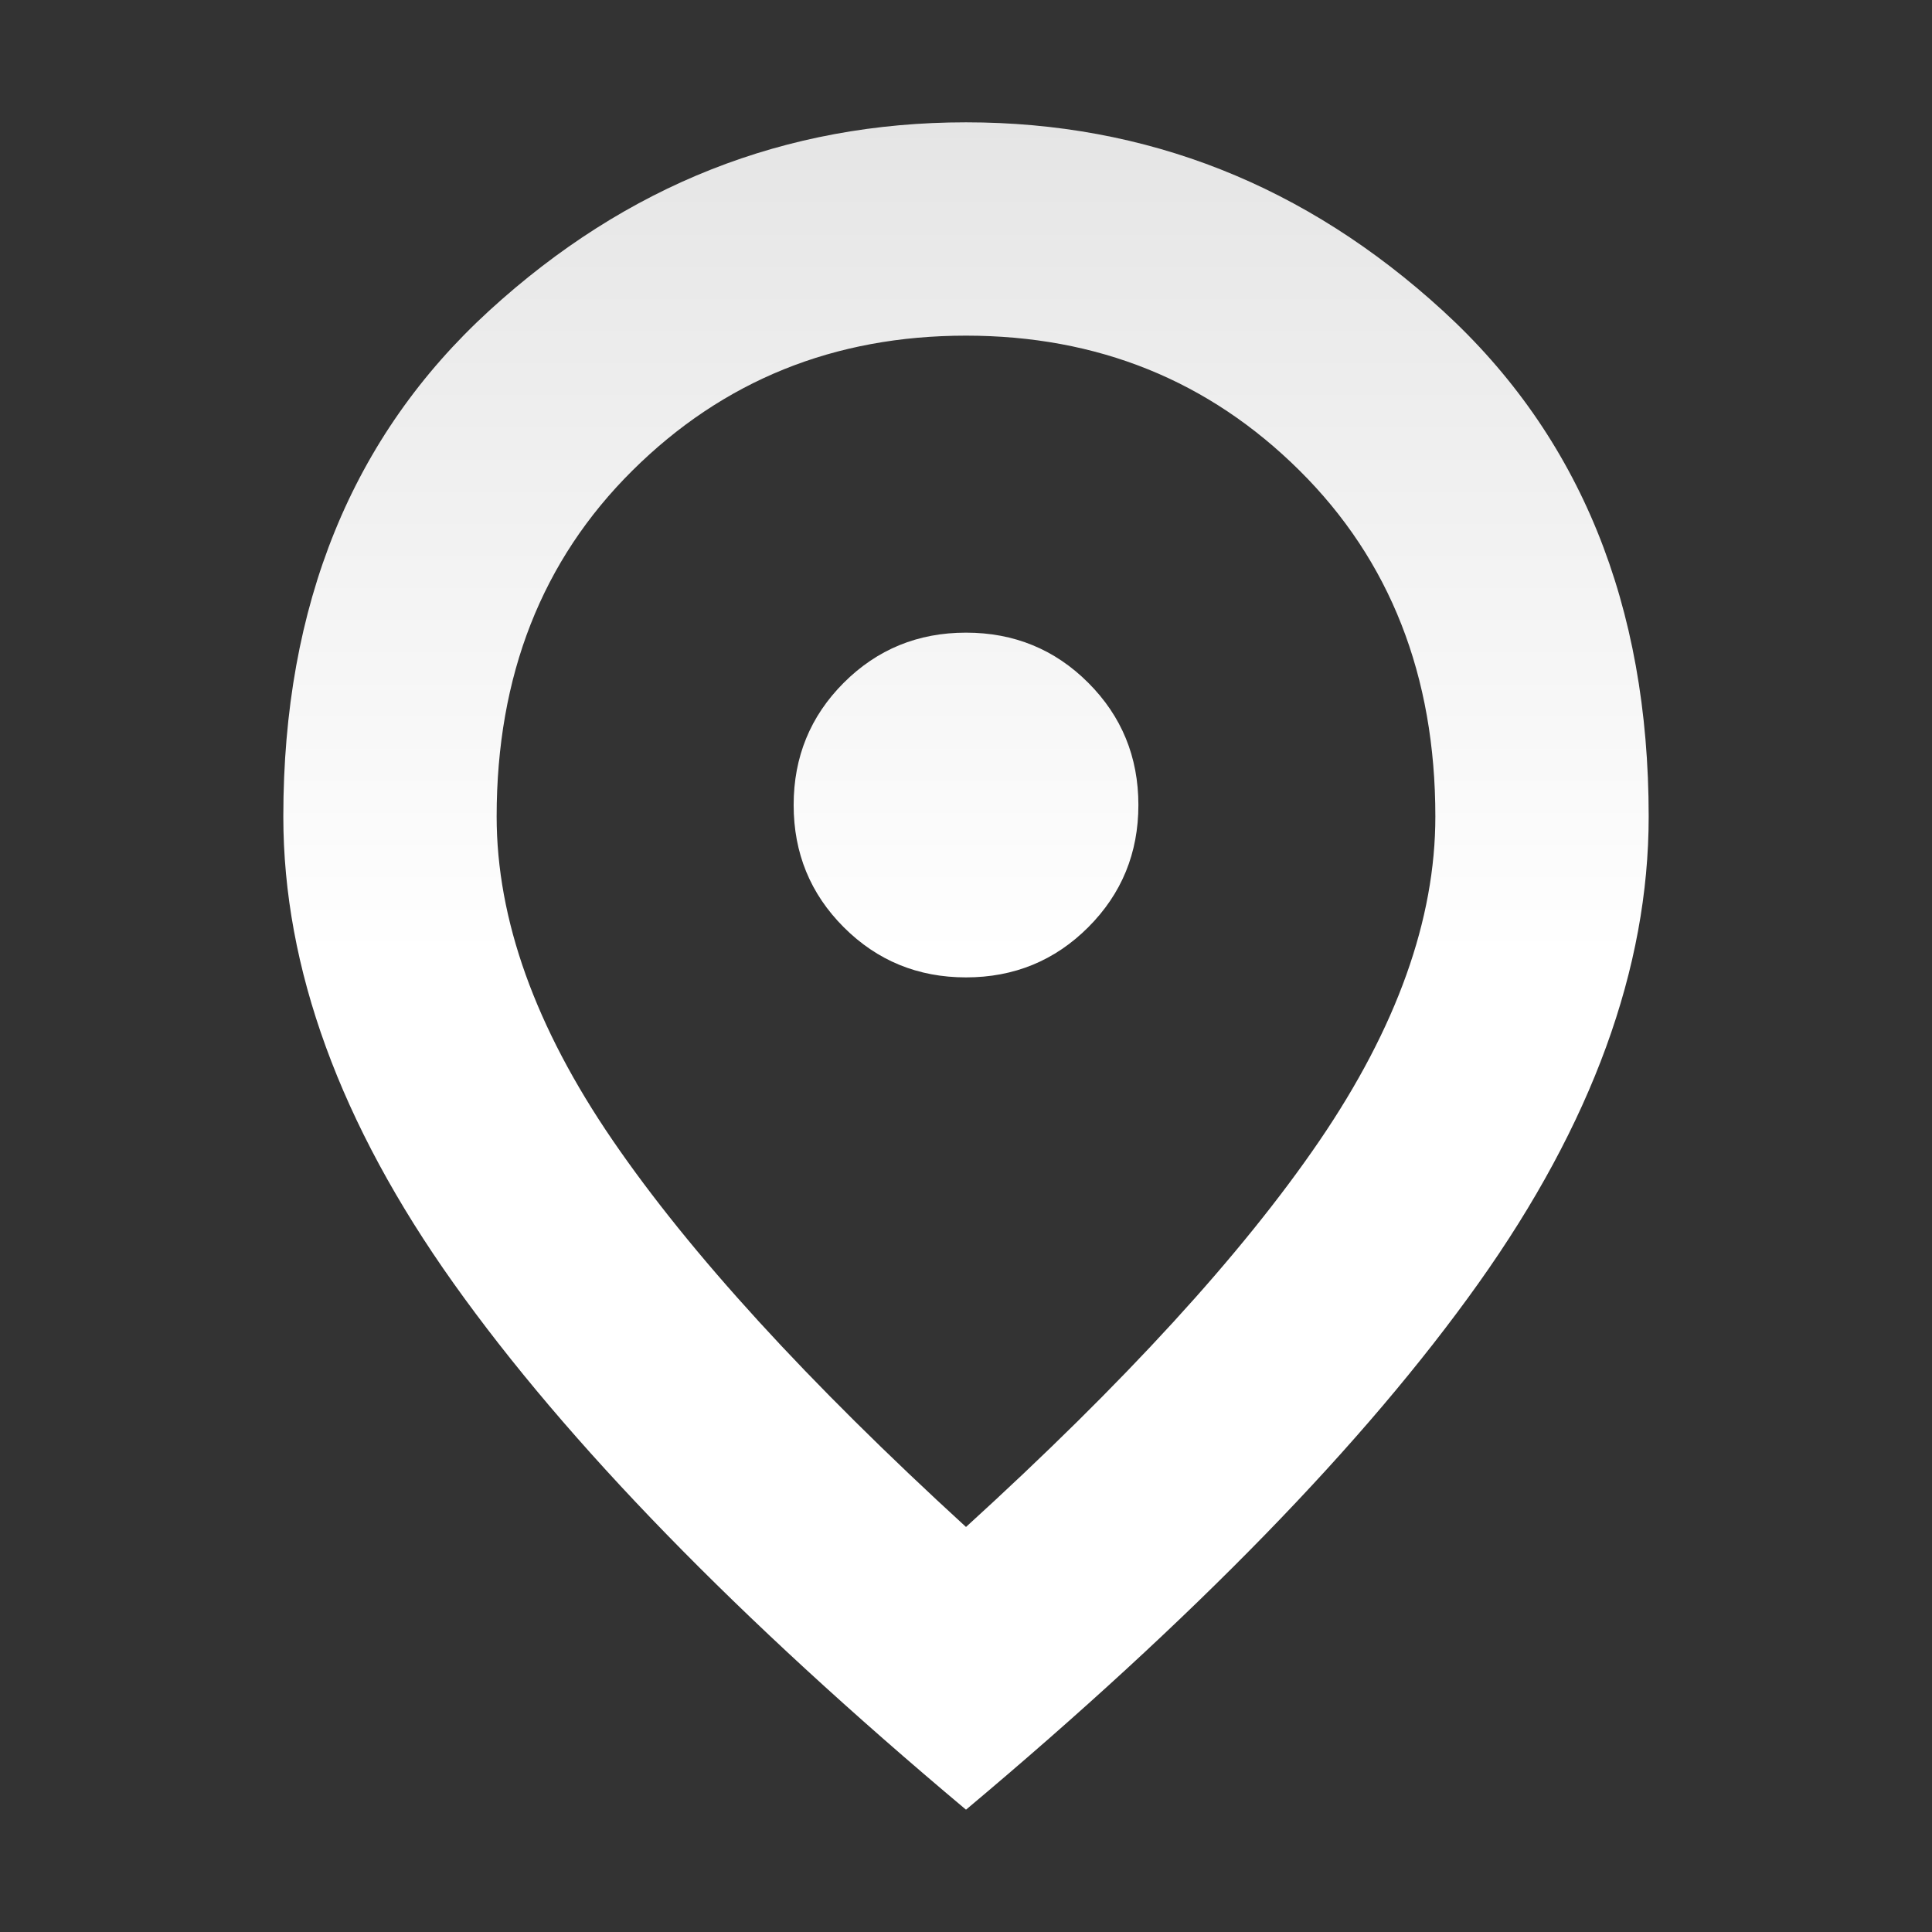 <svg width="48" height="48" viewBox="0 0 48 48" fill="none" xmlns="http://www.w3.org/2000/svg">
<rect x="0" y="0" width="48" height="48" fill="#333333" stroke="none"/>
<mask id="mask0_4643_4967" style="mask-type:alpha" maskUnits="userSpaceOnUse" x="0" y="0" width="48" height="48">
<rect width="48" height="48" fill="#D9D9D9"/>
</mask>
<g mask="url(#mask0_4643_4967)">
<path d="M24 24.283C25.194 24.283 26.207 23.867 27.037 23.037C27.867 22.207 28.283 21.194 28.283 20C28.283 18.806 27.867 17.793 27.037 16.963C26.207 16.133 25.194 15.718 24 15.718C22.806 15.718 21.793 16.133 20.963 16.963C20.133 17.793 19.718 18.806 19.718 20C19.718 21.194 20.133 22.207 20.963 23.037C21.793 23.867 22.806 24.283 24 24.283ZM24 37.937C27.935 34.354 30.862 31.156 32.782 28.342C34.701 25.527 35.661 22.842 35.661 20.287C35.661 16.786 34.535 13.92 32.284 11.688C30.032 9.455 27.271 8.339 23.999 8.339C20.727 8.339 17.966 9.455 15.715 11.688C13.464 13.92 12.339 16.786 12.339 20.287C12.339 22.842 13.299 25.522 15.219 28.327C17.138 31.132 20.065 34.336 24 37.937ZM24 44.961C18.332 40.206 14.088 35.847 11.269 31.883C8.449 27.919 7.039 24.054 7.039 20.287C7.039 15.028 8.744 10.839 12.154 7.719C15.564 4.599 19.512 3.039 24 3.039C28.488 3.039 32.436 4.599 35.846 7.719C39.256 10.839 40.961 15.028 40.961 20.287C40.961 24.054 39.551 27.919 36.732 31.883C33.912 35.847 29.668 40.206 24 44.961Z" fill="url(#paint0_linear_4643_4967)"/>
</g>
<defs>
<linearGradient id="paint0_linear_4643_4967" x1="24.016" y1="44.961" x2="24.016" y2="3.039" gradientUnits="userSpaceOnUse">
<stop offset="0.505" stop-color="white"/>
<stop offset="1" stop-color="#E5E5E5"/>
</linearGradient>
</defs>
</svg>
